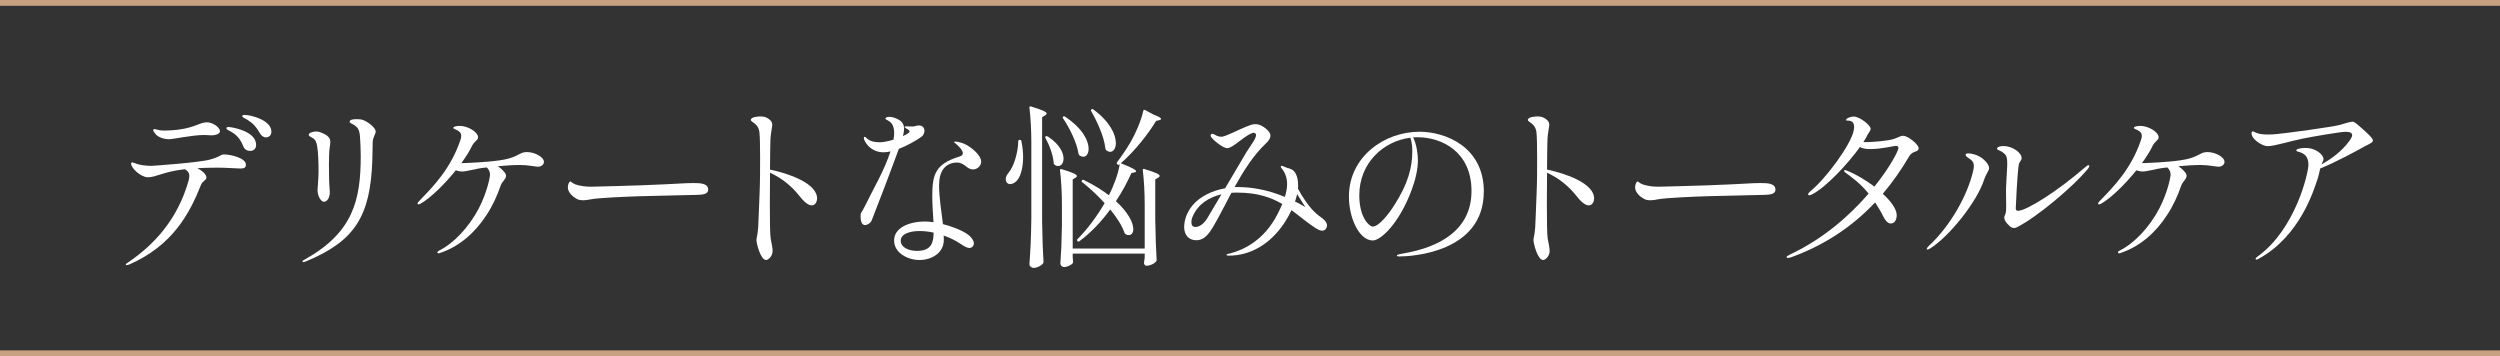<?xml version="1.0" encoding="UTF-8"?><svg id="_レイヤー_2" xmlns="http://www.w3.org/2000/svg" viewBox="0 0 431.55 61.48"><rect x="0" y="0" width="431.55" height="61.48" fill="#333333" stroke="none"/><defs><style>.cls-1{fill:#fff;}.cls-2{fill:none;stroke:#c8a082;stroke-miterlimit:10;}</style></defs><g id="_デザイン"><path class="cls-1" d="m42.45,28.42c0,.52-.3.67-.94.67s-2.27-.15-3.94-.15c-1.15,0-2.37.03-3.49.09.85.45,1.55,1.09,1.55,1.61,0,.49-.67.61-.91,1.21-2,5.06-4.94,10.52-12.37,13.79-.21.09-.39.12-.46.12-.09,0-.18,0-.18-.09s.09-.18.42-.39c4.43-3,8.55-7.37,10.46-14.22.06-.27.09-.52.09-.73,0-.52-.36-.91-.76-1.12-3.79.42-4.91,1.39-6.4,1.39-1.21,0-2.88-1.58-2.88-2.33,0-.18.09-.24.18-.24.15,0,.55.18.82.27.52.18,1.58.33,2.49.33.21,0,8.19-.55,10.13-1.09,2.06-.58,1.7-.88,2.43-.88,1.18,0,3.76.64,3.76,1.76Zm-15.61-5.28c-.27-.33-.39-.55-.39-.67,0-.15.09-.18.21-.18.24,0,.42.09.85.18.3.06.45.06.73.06.42,0,.85,0,1.21-.03,3.94-.21,4.94-1.39,6.25-1.39,1.06,0,2.27.91,2.27,1.52,0,.42-.55.73-1.55.73l-1.12-.06c-2.12,0-5.43.73-6.09.73-1.03,0-1.94-.39-2.36-.88Zm17.37,1.88c0,.73-.52,1.03-1.03,1.03-.3,0-.91-.09-1.18-.79-.42-1.06-1-1.91-2.15-2.55-.39-.21-.76-.36-.76-.58,0-.18.18-.21.39-.21.24,0,4.73.58,4.73,3.09Zm2.64-2.3c0,.79-.61,1-.94,1-.42,0-.79-.27-1.09-.79-.58-1-1.06-1.58-2.09-2.24-.49-.3-.91-.42-.91-.64,0-.18.18-.21.42-.21,1.09,0,4.61.91,4.61,2.88Z"/><path class="cls-1" d="m52.2,45.12c0-.09.18-.21.52-.39,8.25-4.64,9.55-10.22,9.55-17.8,0-1.12-.06-2.24-.12-3.21-.03-.67-.15-1.43-.64-1.85-.73-.64-1.15-.52-1.15-.88,0-.33.61-.42,1.18-.42.3,0,.64.03.85.06.97.24,2.46,1.39,2.46,2.06,0,.49-.52,1.03-.52,1.91s-.03,2.18-.06,3.06c-.33,9.61-2.97,13.95-11.46,17.46-.15.06-.33.12-.45.12s-.15-.06-.15-.12Zm2.61-12.34c0-.09.18-2.06.18-3.12,0-1.7-.06-3.4-.24-4.4-.12-.7-.27-1.15-.82-1.46-.39-.21-.64-.33-.64-.55,0-.27.61-.55,1.27-.55.24,0,.49.03.7.12,1.42.52,1.76,1.03,1.76,1.7,0,.24-.03.52-.09.82-.12.67-.15,1.94-.15,3.15,0,.94.03,1.79.03,2.37,0,.94.12,1.79.12,2.36,0,.76-.36,1.61-1.03,1.61-.42,0-1.09-.85-1.09-2.06Z"/><path class="cls-1" d="m93.9,27.93c0,.42-.39.85-1.06.85-.33,0-1.73-.3-3.06-.3-1.15,0-2.43.09-3.82.21.36.27.73.58,1.09,1,.21.24.3.46.3.67,0,.58-.7,1-.91,1.64-.61,1.79-1.42,3.55-2.46,5.12-1.91,2.94-4.55,5.37-7.94,6.52-.24.09-.27.09-.33.09-.12,0-.21-.06-.21-.15s.03-.18.36-.36c2.43-1.21,5.06-3.94,6.79-7.25,1.39-2.67,1.94-5.34,1.94-5.85,0-.42-.21-.88-.55-1.21-.12,0-.21.03-.33.03-1.73.18-3.06.67-4.03.67-.24,0-.64-.09-1-.21-1.94,2.4-4.31,4.73-6.03,5.73-.18.09-.3.15-.39.15-.12,0-.18-.06-.18-.15,0-.15.15-.3.33-.49,2.43-2.49,5.37-5.52,7.03-10.37.12-.3.18-.58.18-.82,0-.39-.18-.73-.82-1.03-.24-.12-.55-.18-.55-.36s.52-.33,1.12-.33c1.39,0,3.15,1.06,3.15,1.97,0,.27-.12.39-.33.58-.3.27-.55.58-.67.82-.42.91-1.09,1.97-1.88,3.06.27,0,.61-.03.97-.03,2.18-.09,5.55-.3,7.19-.76,1.85-.52,2-1.12,3.15-1.12,1.36,0,2.94.85,2.94,1.7Z"/><path class="cls-1" d="m99.45,34.27c-.58-.33-1.43-1.06-1.43-1.94,0-.45.24-1,.42-1,.09,0,.15.06.27.15.15.12.39.27.64.36.94.3,1.79.39,2.73.39.42,0,7.09-.18,8.52-.24,7.19-.27,7.19-.39,9.13-.39,1.21,0,2.52.06,2.52,1.15,0,.58-.58.79-1.24.85-.3.03-1,.06-1.67.06-.33,0-8.03.18-8.79.21-1.97.06-7.4.27-8.64.55-.45.09-.88.15-1.21.15-.49,0-.88-.06-1.24-.3Z"/><path class="cls-1" d="m141.04,34.27c0,.67-.39,1.18-.91,1.18-.67,0-1.4-.7-2.15-1.64-1.36-1.73-3.03-3.06-5.06-4v.52c0,1.61-.03,3.37-.03,4.97,0,2.85.03,5.28.15,5.91.18.94.33,1.61.33,2.12,0,.91-.76,1.55-1.12,1.55-.97,0-1.67-2.88-1.67-3.43,0-.45.18-.67.3-2.21.06-.85.12-3.18.24-5.85.09-2.03.09-4.28.09-6.19s-.03-3.61-.12-4.4c-.15-1.15-.88-1.49-1.24-1.79-.12-.09-.24-.18-.24-.3,0-.55,1.33-.61,1.67-.61.79,0,1.3.27,1.7.67.24.24.33.52.33.79,0,.21-.06.42-.09.64-.06.45-.24,1.33-.24,2.4,0,.36-.06,2.27-.06,4.67,3.21.67,8.13,2.36,8.13,5Z"/><path class="cls-1" d="m155.16,25.69c-1.15,3.18-4.03,10.73-4.67,12.31-.21.52-.76.85-1.18.85-.55,0-.76-.7-.76-1.49s.12-.46.82-1.91c1.36-2.85,3.27-5.94,4.34-9.31-.42.09-.82.15-1.15.15-1.94,0-2.88-1.21-3.24-1.88-.15-.24-.21-.46-.21-.61,0-.09.06-.18.15-.18s.21.09.42.3c.52.49,1.36.64,2.18.64.61,0,1.49-.18,2.37-.45.09-.39.12-.82.12-1.18,0-.61-.12-1.15-.39-1.55-.45-.64-1.12-.67-1.12-.91,0-.15.27-.3.67-.3.24,0,.52.03.85.15,1.21.42,1.7.97,1.7,1.91,0,.36-.06.79-.21,1.27.21-.09.39-.18.55-.27.36-.21.61-.36.61-.55,0-.09-.09-.18-.27-.33-.21-.15-.58-.27-.58-.42,0-.09.06-.12.27-.12l1.09.03c.42,0,.61-.18,1.12-.18.61,0,.94.42.94.91,0,.36-.18.82-.58,1.09-1.06.73-2.49,1.52-3.82,2.03Zm6.94,6.15c0,2.36.42,4.64.67,6.85,1.85.48,3.82,1.27,4.67,2.09.45.46.67.88.67,1.21,0,.46-.36.82-.79.82-.39,0-.88-.3-1.58-.76-.88-.58-1.85-1.06-2.85-1.39.03.24.03.52.03.76,0,2.24-2.09,3.46-4.21,3.46-2,0-4.37-1.21-4.37-3.37s2.52-3.27,5.34-3.27c.42,0,.91.03,1.46.12-.09-1.42-.21-3.18-.21-4.46,0-3.76.48-5.58,4.7-6.88.42-.12.58-.33.58-.58,0-.58-.94-1.42-1.33-1.73-.12-.09-.18-.15-.18-.21,0-.03.06-.06.21-.06.33,0,1.06.18,1.49.36,1.18.52,2.97,1.94,2.97,3.12,0,.73-.7,1.33-1.4,1.33-.52,0-.88-.27-1.27-.58-.42-.3-.85-.61-1.49-.61-1.73,0-3.09,1.15-3.09,3.76Zm-.94,8.31c-.85-.18-1.67-.27-2.43-.27-1.67,0-3.24.48-3.24,1.67s1.42,1.76,2.79,1.76c2.61,0,2.85-1.58,2.88-3.15Z"/><path class="cls-1" d="m176.01,24.14h.06c.12,0,.24.09.24.24.21.97.3,1.91.3,2.73,0,1.76-.39,3.12-.88,3.82-.33.52-.88.85-1.36.85-.21,0-.42-.09-.58-.27-.12-.18-.18-.39-.18-.58,0-.39.21-.82.52-1.15.79-.94,1.61-3.27,1.64-5.4,0-.15.09-.24.24-.24Zm3.88-3.88v17.98c.06,3.55.12,4.79.24,6.97,0,.09-.03.18-.09.27-.3.39-1,.76-1.61.76-.39,0-.73-.3-.73-.61.18-2.61.27-3.94.33-7.88v-13.25c0-1.88-.12-4.24-.33-5.91-.03-.18.06-.27.27-.21,2.09.64,2.7.94,2.7,1.24,0,.09-.12.21-.27.3l-.52.33Zm2.76,8.4c-.21,0-.39-.06-.64-.24-.09-.09-.12-.18-.12-.3-.09-1.36-.76-3.09-1.43-4.31-.06-.12-.03-.27.09-.3.12-.03.27,0,.52.18,1.88,1.3,2.52,2.7,2.52,3.67,0,.79-.39,1.3-.94,1.3Zm14.89.52c2.06.61,2.64.94,2.64,1.18,0,.12-.09.21-.24.3l-.52.3v6.94c.06,3.55.12,4.79.24,6.97,0,.09-.03.18-.09.27-.33.39-1.03.73-1.67.73-.24,0-.39-.21-.42-.45,0-.12,0-.18.03-.3.03-.15.03-.33.09-.64v-.7h-12.43v.55c.03.39.03.61.06.76,0,.12.03.21-.03.3-.24.36-.94.7-1.52.7-.36,0-.64-.3-.64-.61.15-2.18.21-3.27.27-6.55v-3.61c0-1.94-.12-4.25-.33-5.91-.03-.18.06-.27.27-.21,2.06.61,2.64.94,2.64,1.18,0,.12-.09.21-.24.3l-.48.3v11.92h12.43v-7.61c0-1.94-.12-4.24-.33-5.91-.03-.18.06-.27.27-.21Zm-11.22-2.37c-.09-.09-.12-.18-.15-.3-.3-1.94-1.55-4.43-2.67-6.09-.09-.12-.06-.24.03-.3.12-.06.24-.06.33.03,3.06,2.03,4.06,4.18,4.06,5.52,0,.85-.39,1.39-.91,1.39-.21,0-.46-.09-.7-.24Zm11.34-7.82l1.52.82c.91.33,1.24.55,1.24.73,0,.09-.12.15-.33.21l-.52.12c-1.3,2.15-3.61,5.15-6.09,7.31,2.03.79,2.64,1.18,2.64,1.4,0,.09-.12.15-.27.18l-.55.12c-.67,1.49-1.55,3.18-2.67,4.85,2.18,1.97,3,3.76,3,4.82,0,.64-.3,1.03-.76,1.03-.18,0-.36-.03-.55-.15-.12-.06-.15-.12-.21-.24-.42-1.27-1.36-2.67-2.46-4.03-1.49,2.03-3.27,3.97-5.34,5.49-.15.09-.24.09-.33-.06-.09-.12-.09-.24.03-.33,1.73-1.73,3.34-3.91,4.67-6.19-1.24-1.4-2.64-2.64-3.85-3.61-.15-.09-.15-.24-.06-.33.09-.09.21-.12.33-.06,1.76.88,3.18,1.76,4.31,2.64.85-1.61,1.64-3.79,1.88-5.37l-.03.03c-.12.12-.24.12-.36,0l-.06-.06c-.09-.09-.09-.21,0-.33.79-1.03,1.58-2.21,2.33-3.46.94-1.64,1.82-3.73,2.18-5.37.03-.18.15-.24.3-.15Zm-6.7,6.94c-.09-.09-.12-.18-.15-.3-.21-2.03-1.42-4.67-2.46-6.46-.06-.15-.03-.24.06-.3.12-.06.24-.06.33.03,2.91,2.15,3.88,4.37,3.88,5.79,0,.91-.42,1.52-.97,1.52-.21,0-.45-.09-.7-.27Z"/><path class="cls-1" d="m229.06,38.94c0,.52-.39.88-.82.88s-.85-.27-1.15-.45c-1.46-.94-2.73-2.06-4.15-3.09-.3.64-.67,1.33-1.12,2.03-2.52,3.88-6.03,5.82-9.7,5.82-.27,0-.39-.03-.39-.15,0-.15.24-.15.64-.24,2.18-.58,5.85-2.18,8.19-6.85.3-.58.55-1.12.79-1.67-1.94-1.15-4.31-1.97-7.73-1.97-.33,0-.7,0-1.06.03-.85,1.61-1.61,3.12-2.3,4.37-1.21,2.15-2.03,3.82-3.76,3.82-1.24,0-2.09-.85-2.09-2.27,0-1.12.42-2.52,1.43-3.73,1.27-1.55,3.43-2.58,5.64-2.97,1.27-2.18,2.7-4.58,3.67-6.22.61-1,1.67-2.3,1.67-2.97,0-.33-.33-.39-.42-.39-.21,0-.67.24-.94.39-.76.42-2.09,1.58-2.79,1.97-.27.15-.58.3-.82.3-.76,0-2.36-1.36-2.73-1.85-.09-.15-.15-.24-.15-.33,0-.18.15-.3.3-.3.09,0,.21.03.36.12.18.09.61.39,1.18.39.73,0,3-1.24,4.27-1.73.55-.21,1.06-.45,1.61-.45.46,0,.94.15,1.49.52.79.55,1.12,1.03,1.12,1.49,0,.48-.36.94-.88,1.42-2.06,1.94-3.82,4.73-5.31,7.43h.58c2.24,0,5.03.42,8.1,1.7.24-.79.39-1.52.39-2.21,0-1.03-.3-1.97-1-2.79-.06-.09-.09-.18-.09-.24,0-.09.03-.12.12-.12s.18.03.33.09c.61.27.79.3,1.24.45.76.24,1.3,1.24,1.3,2.82,0,.18,0,.36-.03.58.82,1.52,1.85,3.09,3.06,4.21.36.33.55.45,1.12.88.61.45.85.91.85,1.3Zm-18.22-5.4c-2.03.49-4,1.61-4.94,3.79-.18.39-.24.73-.24,1,0,.52.18.85.7.85.73,0,1.49-.61,2.03-1.49.3-.49,1.27-2.15,2.46-4.15Zm12.7,1.24c.61.27,1.18.61,1.79.97-.42-.7-1-1.55-1.42-2.24-.09.39-.21.82-.36,1.27Z"/><path class="cls-1" d="m256.13,33.08c0,10.52-12.49,11.19-14.58,11.19-.27,0-.42-.06-.42-.15,0-.18.67-.3,1.21-.39,6.12-1.06,11.67-4,11.67-10.76s-5.09-9.28-9.31-9.28c-.24,0-.52,0-.76.03.58,1.15.82,2.88.82,3.94,0,1.64-.46,3.46-1.09,5.15-2.15,5.79-5.34,8.7-6.7,8.7-2.27,0-4.12-3.73-4.12-7.58,0-6.82,6.06-11.19,12.19-11.19,4.49,0,11.1,2.61,11.1,10.34Zm-12.67-9.31c-4.67.58-8.82,4.37-8.82,9.94,0,4,1.82,5.4,2.3,5.4,1.12,0,2.82-2.24,3.73-3.67,2.36-3.67,3.12-6.49,3.12-9.31,0-.88-.09-1.61-.33-2.36Z"/><path class="cls-1" d="m275.17,34.27c0,.67-.39,1.18-.91,1.18-.67,0-1.4-.7-2.15-1.64-1.36-1.73-3.03-3.06-5.06-4v.52c0,1.61-.03,3.37-.03,4.97,0,2.85.03,5.28.15,5.91.18.94.33,1.61.33,2.12,0,.91-.76,1.55-1.12,1.55-.97,0-1.67-2.88-1.67-3.43,0-.45.18-.67.3-2.21.06-.85.12-3.18.24-5.85.09-2.03.09-4.28.09-6.19s-.03-3.61-.12-4.4c-.15-1.15-.88-1.49-1.24-1.79-.12-.09-.24-.18-.24-.3,0-.55,1.33-.61,1.67-.61.79,0,1.3.27,1.7.67.24.24.33.52.33.79,0,.21-.06.42-.09.64-.06.45-.24,1.33-.24,2.4,0,.36-.06,2.27-.06,4.67,3.21.67,8.13,2.36,8.13,5Z"/><path class="cls-1" d="m283.68,34.27c-.58-.33-1.43-1.06-1.43-1.94,0-.45.24-1,.42-1,.09,0,.15.06.27.15.15.12.39.27.64.36.94.3,1.79.39,2.73.39.42,0,7.09-.18,8.52-.24,7.19-.27,7.19-.39,9.13-.39,1.21,0,2.52.06,2.52,1.15,0,.58-.58.79-1.24.85-.3.03-1,.06-1.67.06-.33,0-8.03.18-8.79.21-1.97.06-7.4.27-8.64.55-.45.09-.88.15-1.21.15-.49,0-.88-.06-1.24-.3Z"/><path class="cls-1" d="m331.2,25.53c0,.85-1.03.39-1.64,1.46-1.42,2.43-2.94,4.55-4.55,6.46,1.42,1.3,2.4,2.64,2.4,3.7,0,.82-.39,1.43-1.03,1.43-.52,0-.94-.55-1.24-1.12-.48-.97-.97-1.79-1.46-2.52-4.34,4.61-9.25,7.55-14.46,9.46-.18.06-.42.12-.58.12-.18,0-.24-.06-.24-.15,0-.12.24-.27.64-.46,5.91-2.79,10.4-6.88,13.52-10.49-1.52-1.88-2.94-2.82-4.06-3.67-.15-.12-.18-.21-.18-.27s.06-.12.15-.12.18.03.33.09c1.55.61,3.27,1.64,4.76,2.76,2.76-3.43,4.15-6.22,4.15-6.64,0-.3-.15-.39-.48-.39-.3,0-2.43.55-4.34.55-.58,0-1.3-.03-1.82-.36-2.09,2.91-5.82,6.91-8.22,8.16-.18.09-.39.18-.52.18-.15,0-.21-.06-.21-.18,0-.09.09-.27.39-.52,2.67-2.15,7.06-8.1,7.49-10.55.03-.21.06-.39.06-.55,0-.82-.46-1.09-1.06-1.09-.24,0-.33,0-.33-.12,0-.3.85-.58,1.33-.58.97,0,2.91,1.46,2.91,2.12,0,.33-.33.64-.49.94-.15.36-.42.82-.76,1.33.15.03.27.03.33.03,1.12,0,4-.21,5-.58.94-.33,1.06-.52,1.52-.52.88,0,2.67,1.52,2.67,2.09Z"/><path class="cls-1" d="m332.61,42.94c0-.12.15-.3.33-.48,3.85-3.55,6.73-8.91,7.64-12.86.09-.33.15-.64.15-.94,0-.52-.21-.94-.85-1.33-.33-.21-.58-.42-.58-.61,0-.21.27-.24.48-.24.49,0,1.21.15,1.94.55.73.39,1.64,1.33,1.64,1.97,0,.48-.55,1.03-.85,2-1.24,3.82-5.97,9.79-9.37,11.92-.15.09-.3.15-.39.15s-.15-.03-.15-.12Zm14.16-4.06c-.27-.24-.79-.76-.79-1.33,0-.15.03-.27.12-.42.18-.3.21-.88.21-1.64,0-.64-.03-1.42-.03-2.27,0-.42,0-.85.03-1.3.06-1.61.18-2.82.18-3.73,0-.73-.09-1.21-.3-1.46-.76-.85-1.46-.76-1.46-1.06,0-.27.42-.46,1.15-.46,1.43,0,3.09,1.09,3.09,2.09,0,.42-.36.52-.49,1.12-.24,1.36-.52,7.19-.52,7.55,0,.27.15.42.39.42,1.42,0,6.76-3.33,11.55-7.49.33-.3.52-.39.61-.39s.15.06.15.15c0,.12-.12.36-.42.7-2.33,2.76-8.4,8-12.1,9.88-.18.09-.33.12-.48.12-.39,0-.7-.27-.91-.48Z"/><path class="cls-1" d="m384,27.93c0,.42-.39.85-1.06.85-.33,0-1.73-.3-3.06-.3-1.15,0-2.43.09-3.82.21.36.27.73.58,1.09,1,.21.24.3.46.3.67,0,.58-.7,1-.91,1.64-.61,1.79-1.42,3.55-2.46,5.12-1.91,2.94-4.55,5.37-7.94,6.52-.24.09-.27.09-.33.09-.12,0-.21-.06-.21-.15s.03-.18.36-.36c2.43-1.21,5.06-3.94,6.79-7.25,1.39-2.67,1.94-5.34,1.94-5.85,0-.42-.21-.88-.55-1.21-.12,0-.21.03-.33.03-1.73.18-3.06.67-4.03.67-.24,0-.64-.09-1-.21-1.94,2.4-4.31,4.73-6.03,5.73-.18.09-.3.15-.39.15-.12,0-.18-.06-.18-.15,0-.15.15-.3.33-.49,2.43-2.49,5.37-5.52,7.03-10.37.12-.3.18-.58.18-.82,0-.39-.18-.73-.82-1.03-.24-.12-.55-.18-.55-.36s.52-.33,1.12-.33c1.39,0,3.15,1.06,3.15,1.97,0,.27-.12.39-.33.58-.3.27-.55.58-.67.82-.42.91-1.09,1.97-1.88,3.06.27,0,.61-.03.97-.03,2.18-.09,5.55-.3,7.19-.76,1.85-.52,2-1.12,3.15-1.12,1.36,0,2.94.85,2.94,1.7Z"/><path class="cls-1" d="m409.62,24.23c0,.12-.06.24-.21.36-.36.3-1.12.58-1.7.94-.52.3-4.52,2.49-7.19,3.55-.18.67-.24,1.18-.52,2-.61,1.76-2.97,9.64-10.04,13.55-.21.12-.33.18-.42.18-.12,0-.18-.06-.18-.15,0-.12.21-.27.39-.42,6.46-4.64,8.73-14.34,8.73-15.8s-.7-2-1.91-2.3c-.09-.03-.18-.09-.18-.18,0-.3.85-.42,1.58-.42,1.94,0,3.12,1.27,3.12,1.91,0,.27-.21.58-.36.94,1.46-.82,3.43-2.12,4.91-4.18.24-.36.39-.67.39-.88,0-.39-.36-.58-1.15-.58-.85,0-5.64.82-7.4,1.18-1.97.39-4.88,1.3-6.03,1.3-.85,0-2.24-.91-2.64-1.67-.12-.24-.15-.42-.15-.55,0-.21.09-.33.21-.33.18,0,.42.21.85.33.48.15,1.06.21,1.76.21.52,0,1.06-.03,1.64-.09,1.4-.12,9.52-1.21,10.82-1.58.48-.15,1.79-.55,2.18-.55.15,0,.36.12.67.36,1.03.88,2.82,2.4,2.82,2.85Z"/><line class="cls-2" y1=".5" x2="431.55" y2=".5"/><line class="cls-2" y1="60.98" x2="431.55" y2="60.98"/></g></svg>